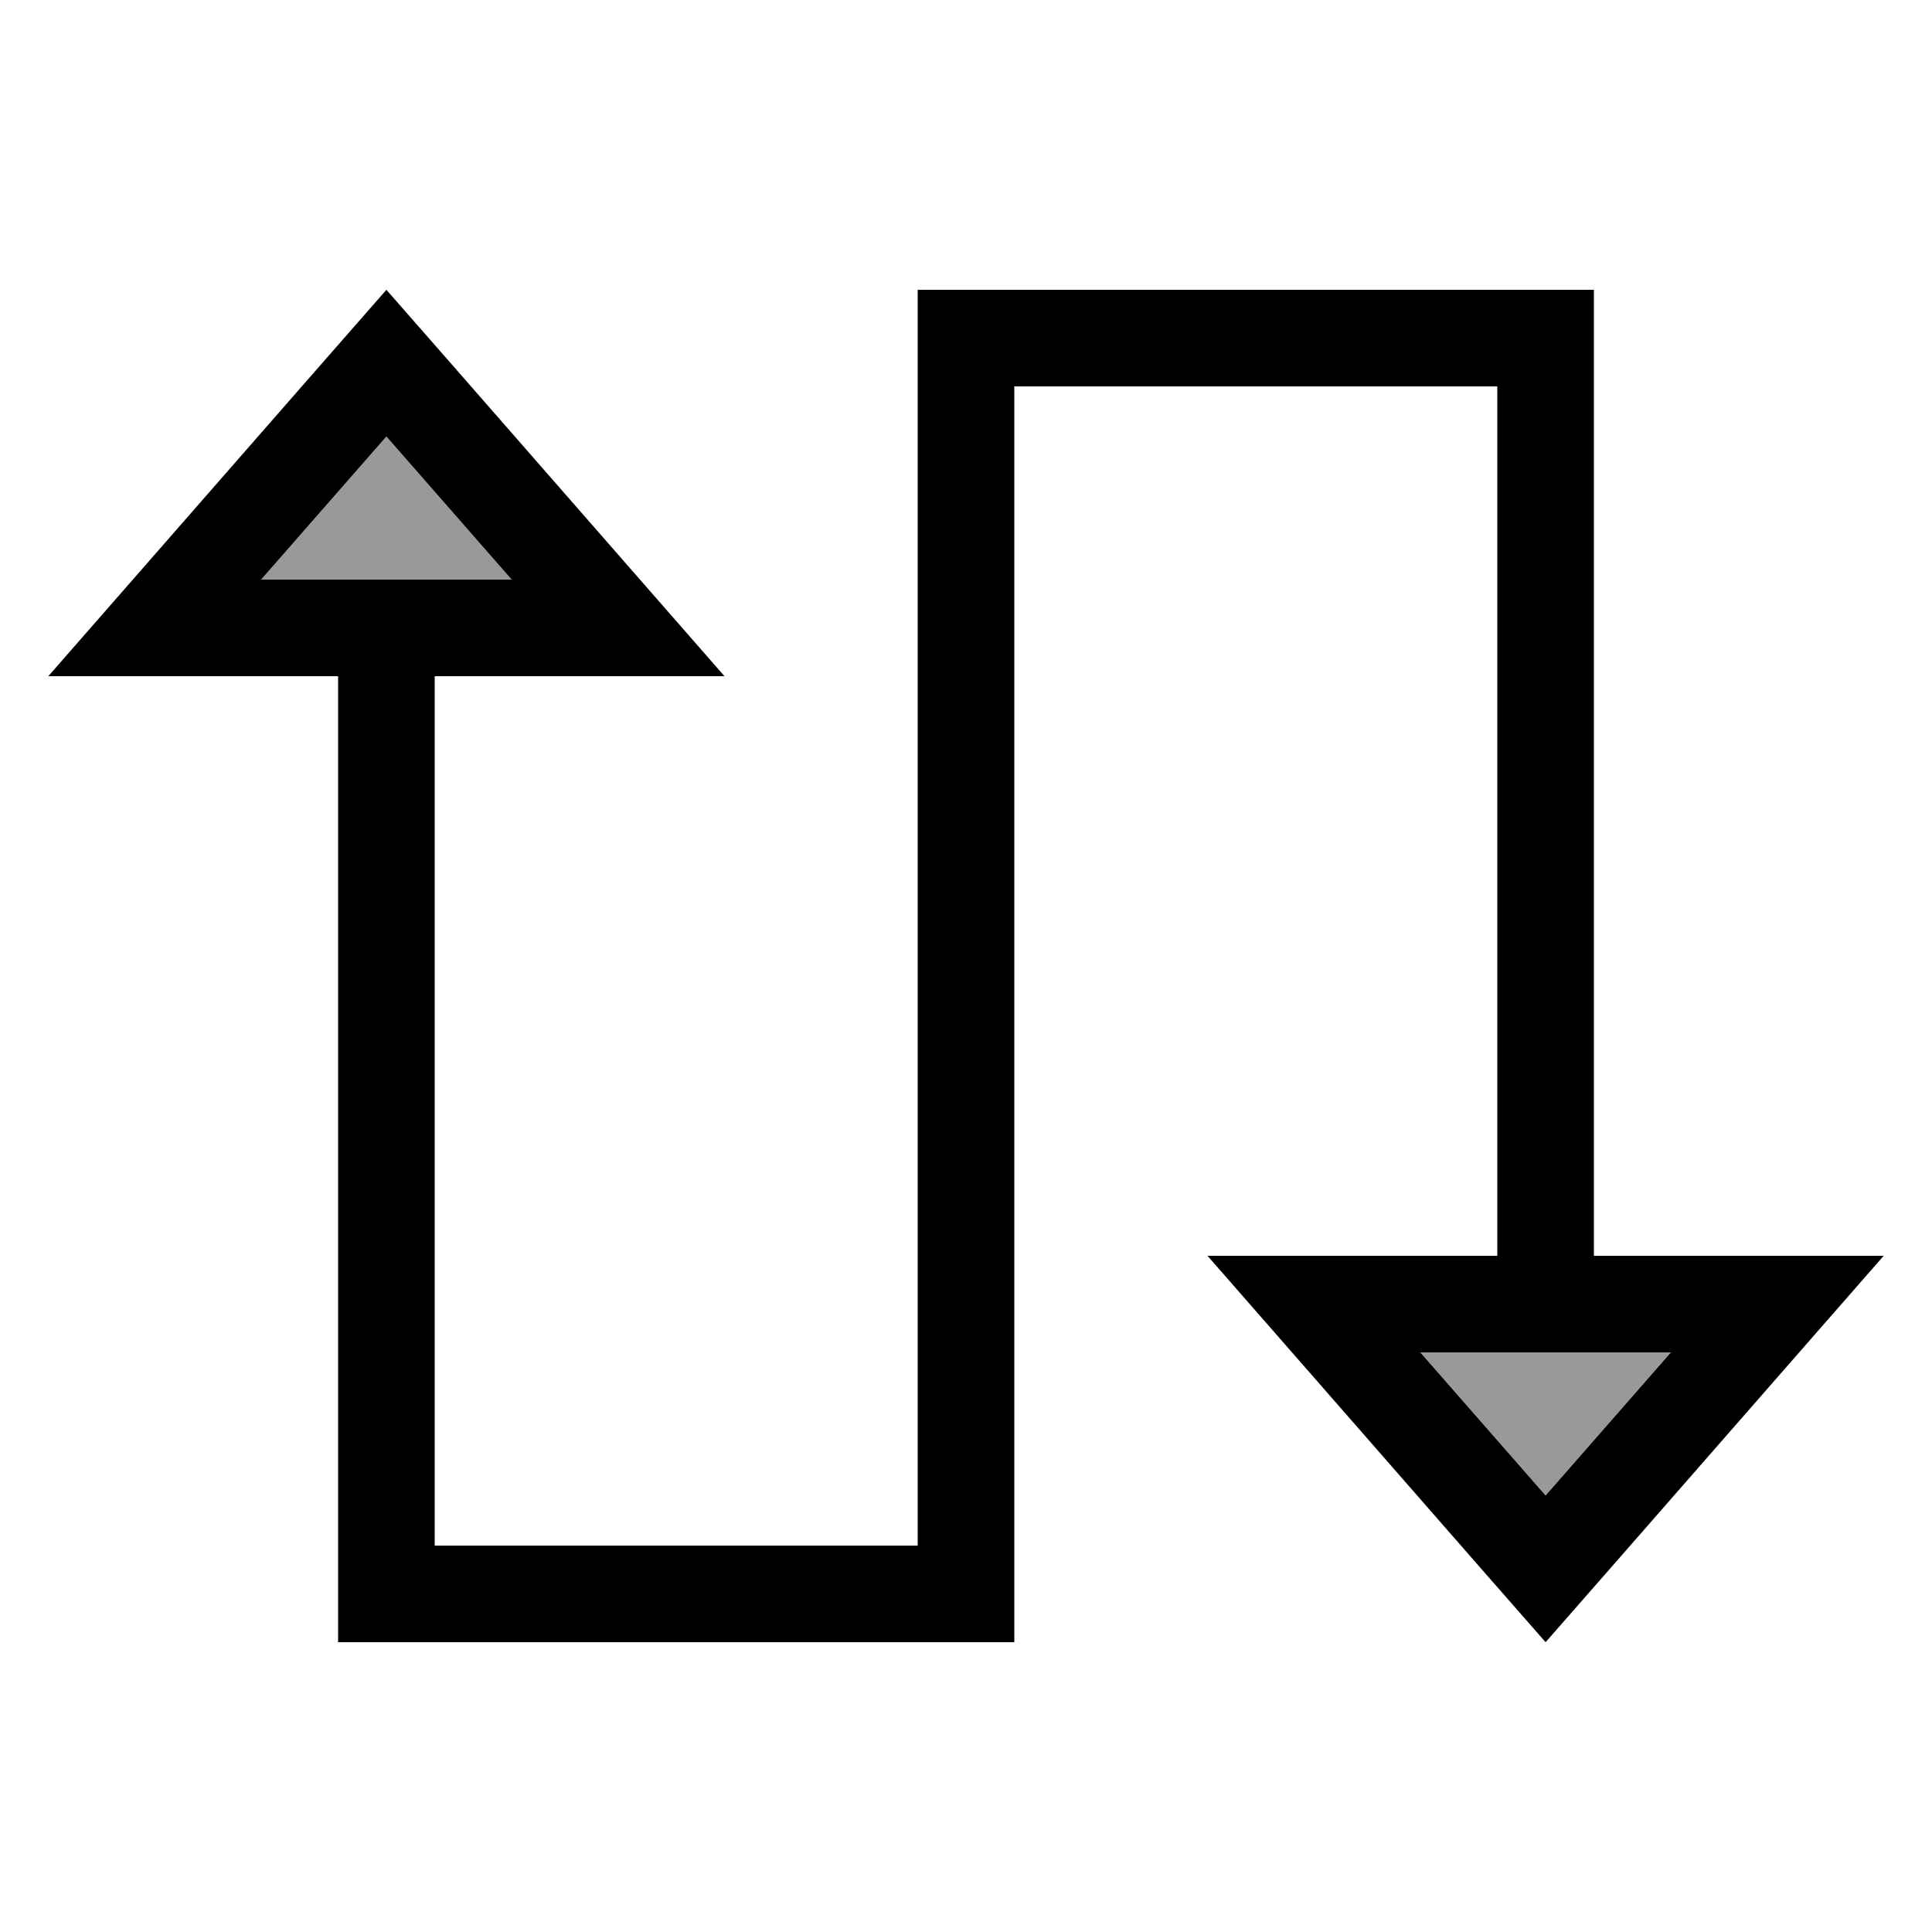 <svg xmlns="http://www.w3.org/2000/svg" viewBox="0 0 640 640"><!--! Font Awesome Pro 7.1.0 by @fontawesome - https://fontawesome.com License - https://fontawesome.com/license (Commercial License) Copyright 2025 Fonticons, Inc. --><path opacity=".4" fill="currentColor" d="M86.5 192L169.5 192L128 144.6L86.5 192zM470.5 448L512 495.4L553.5 448L470.5 448z"/><path fill="currentColor" d="M16 224L112 224L112 544L336 544L336 128L496 128L496 416L400 416C412.9 430.7 443.1 465.3 490.7 519.7L512 544C519.3 535.7 547.3 503.7 596 448L624 416L528 416L528 96L304 96L304 512L144 512L144 224L240 224C227.1 209.3 196.9 174.7 149.3 120.3L128 96C120.7 104.3 92.7 136.3 44 192L16 224zM512 448L553.5 448L512 495.4L470.5 448L512 448zM128 192L86.5 192L128 144.6L169.5 192L128 192z"/></svg>